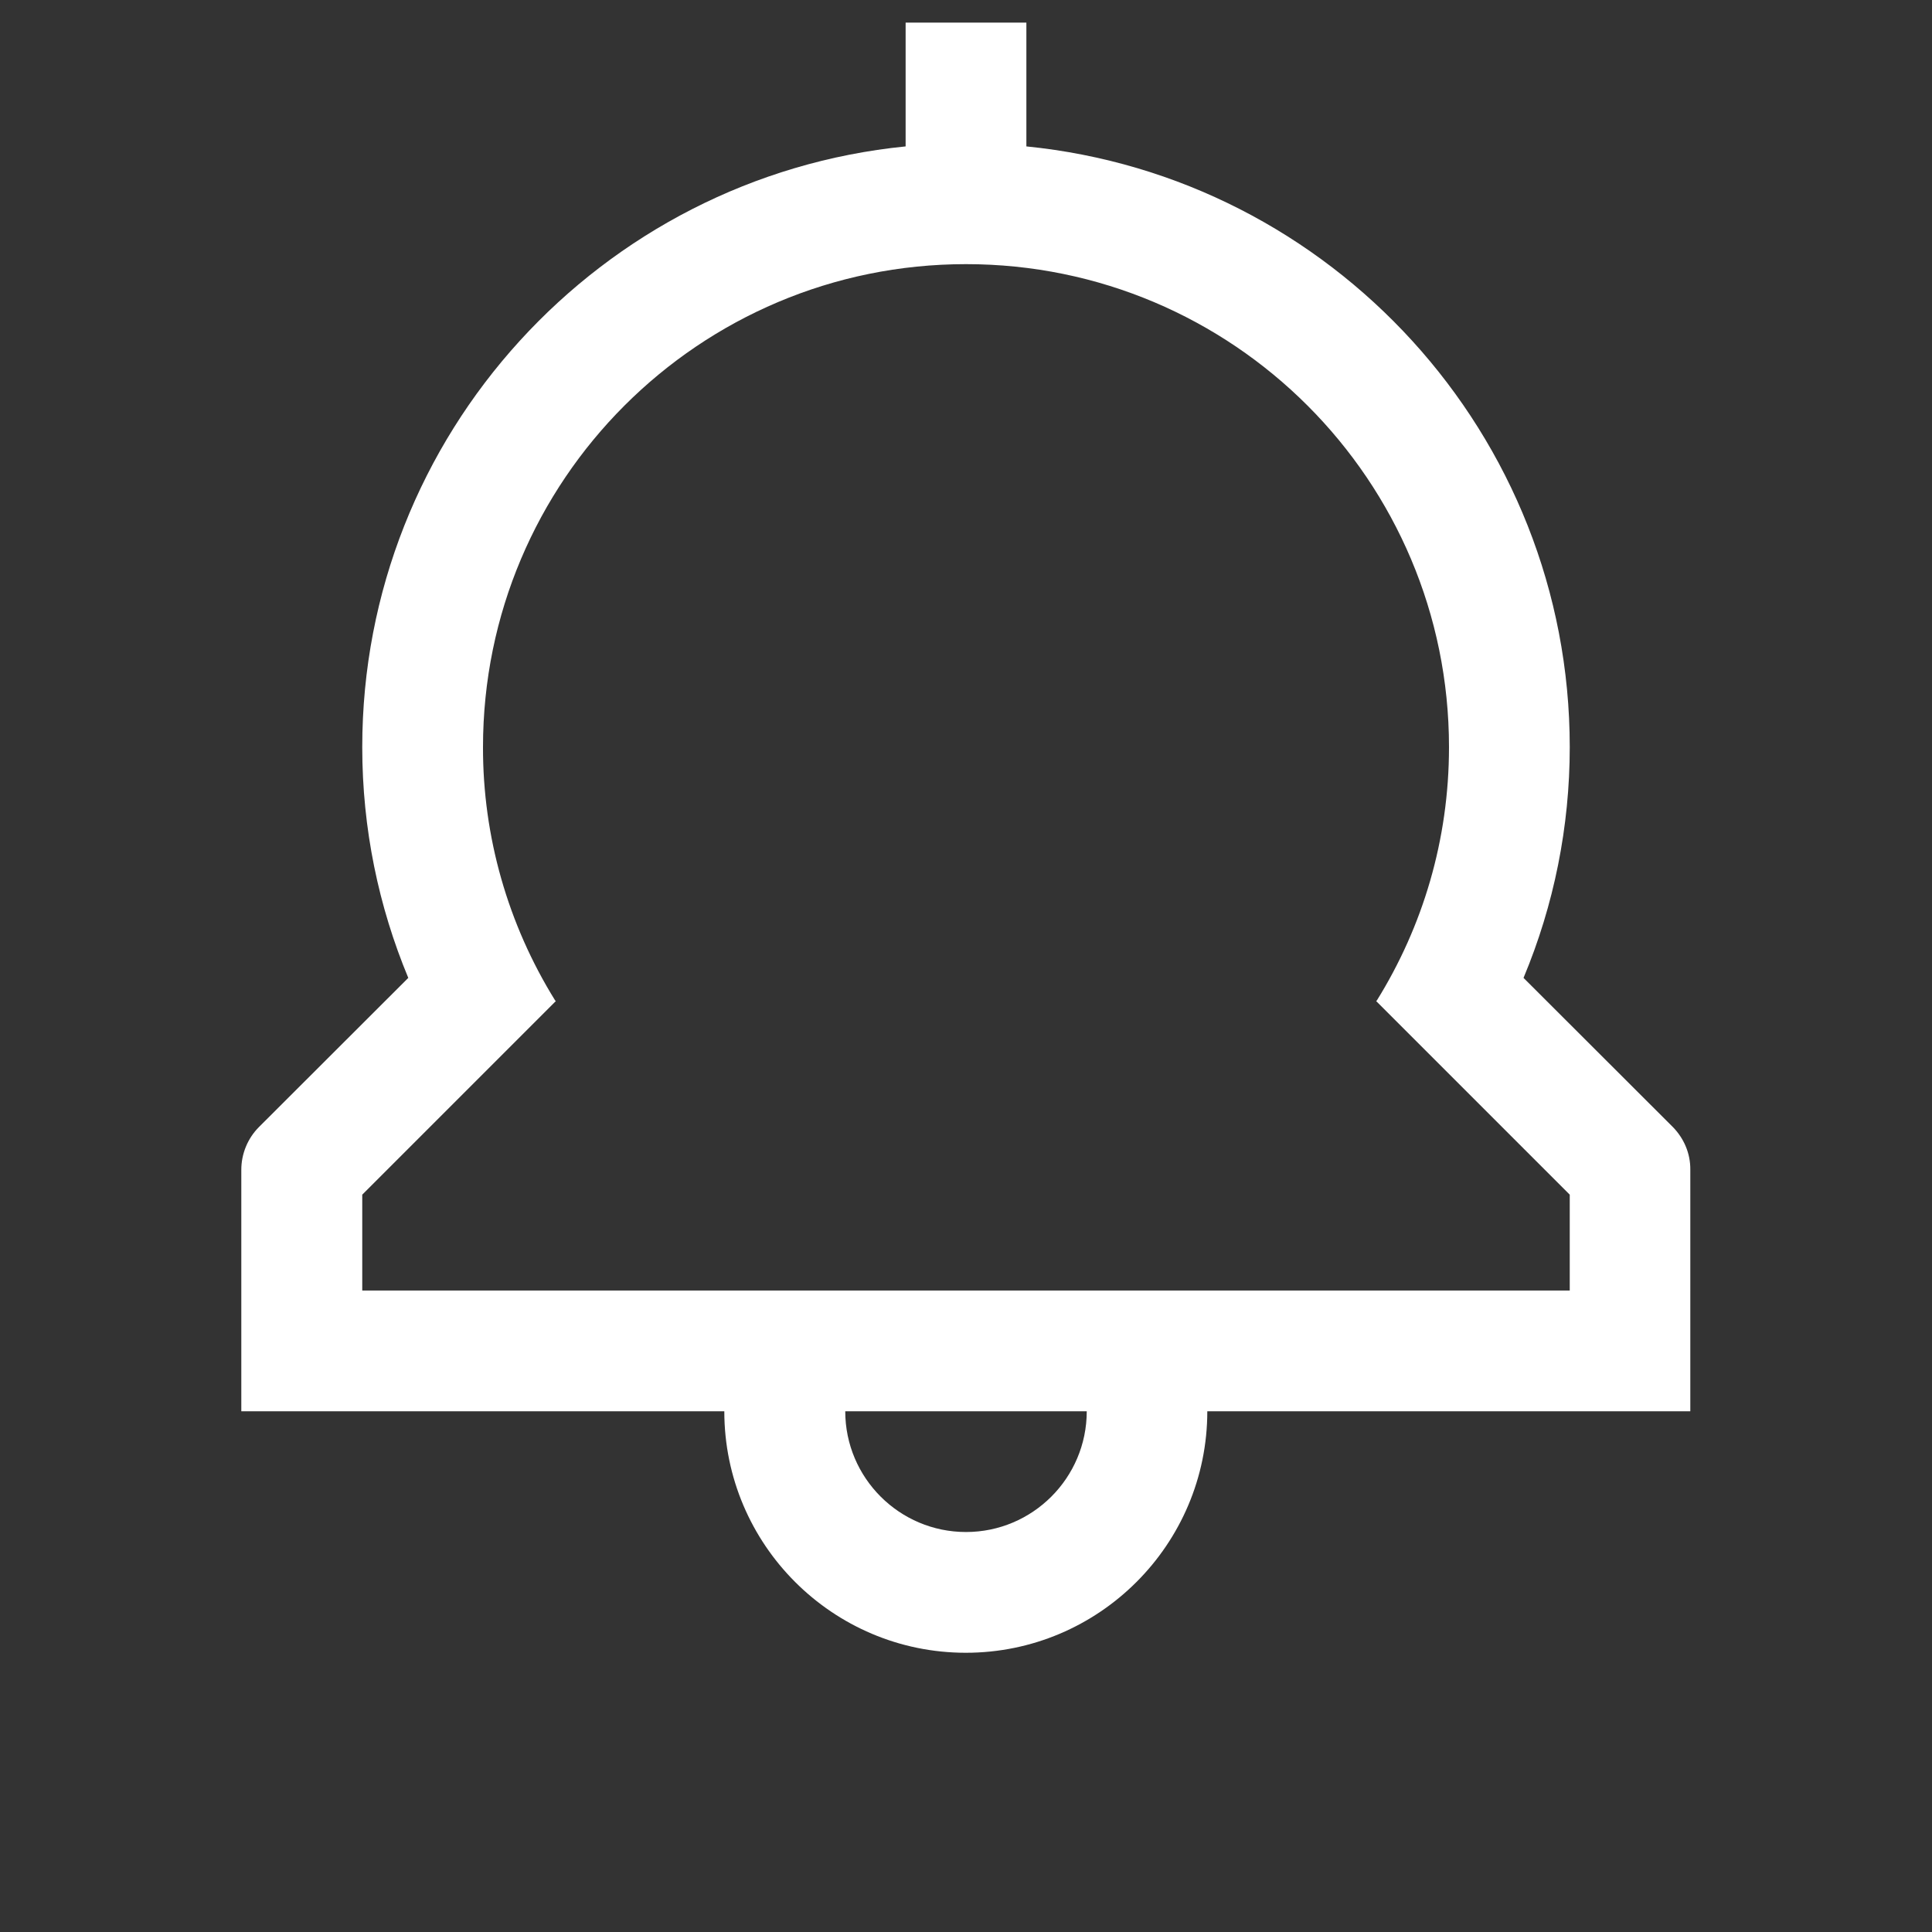 <?xml version="1.0" encoding="utf-8"?>
<!-- Generator: Adobe Illustrator 23.0.3, SVG Export Plug-In . SVG Version: 6.00 Build 0)  -->
<svg version="1.1" id="图层_1" xmlns="http://www.w3.org/2000/svg" xmlns:xlink="http://www.w3.org/1999/xlink" x="0px" y="0px"
	 viewBox="0 0 1024 1024" style="enable-background:new 0 0 1024 1024;" xml:space="preserve">
<rect x="0" y="0" width="1024" height="1024" fill="#333333" stroke="none"/>
<style type="text/css">
	.st0{fill:#FFFFFF;}
</style>
<path class="st0" d="M192,684v-50.8l56.4-56.4l46.1-46.1l0.1-0.1l-0.4-0.4c-25-40.3-38.3-86.8-38.2-134.2c0-141.4,114.6-256,256-256
	s256,114.6,256,256c0,49.3-14,95.2-38.2,134.2l-0.4,0.4l0.1,0.1l46.1,46.1l56.4,56.4V684H192z M512,812c-35.3,0-64-28.7-64-64h128
	C576,783.3,547.3,812,512,812z M886.6,597.3l-79.1-79C823.7,479.6,832,438,832,396c0-165.7-126.5-302.3-288-318.4V12h-64v65.6
	C318.5,93.7,192,230.3,192,396c0,43.3,8.7,84.6,24.4,122.3l-79.1,79c-6,6-9.4,14.2-9.4,22.7v128h256c0,70.6,57.4,128,128,128
	s128-57.4,128-128h256V620C896,611.2,892.4,603.2,886.6,597.3z"/>
</svg>
